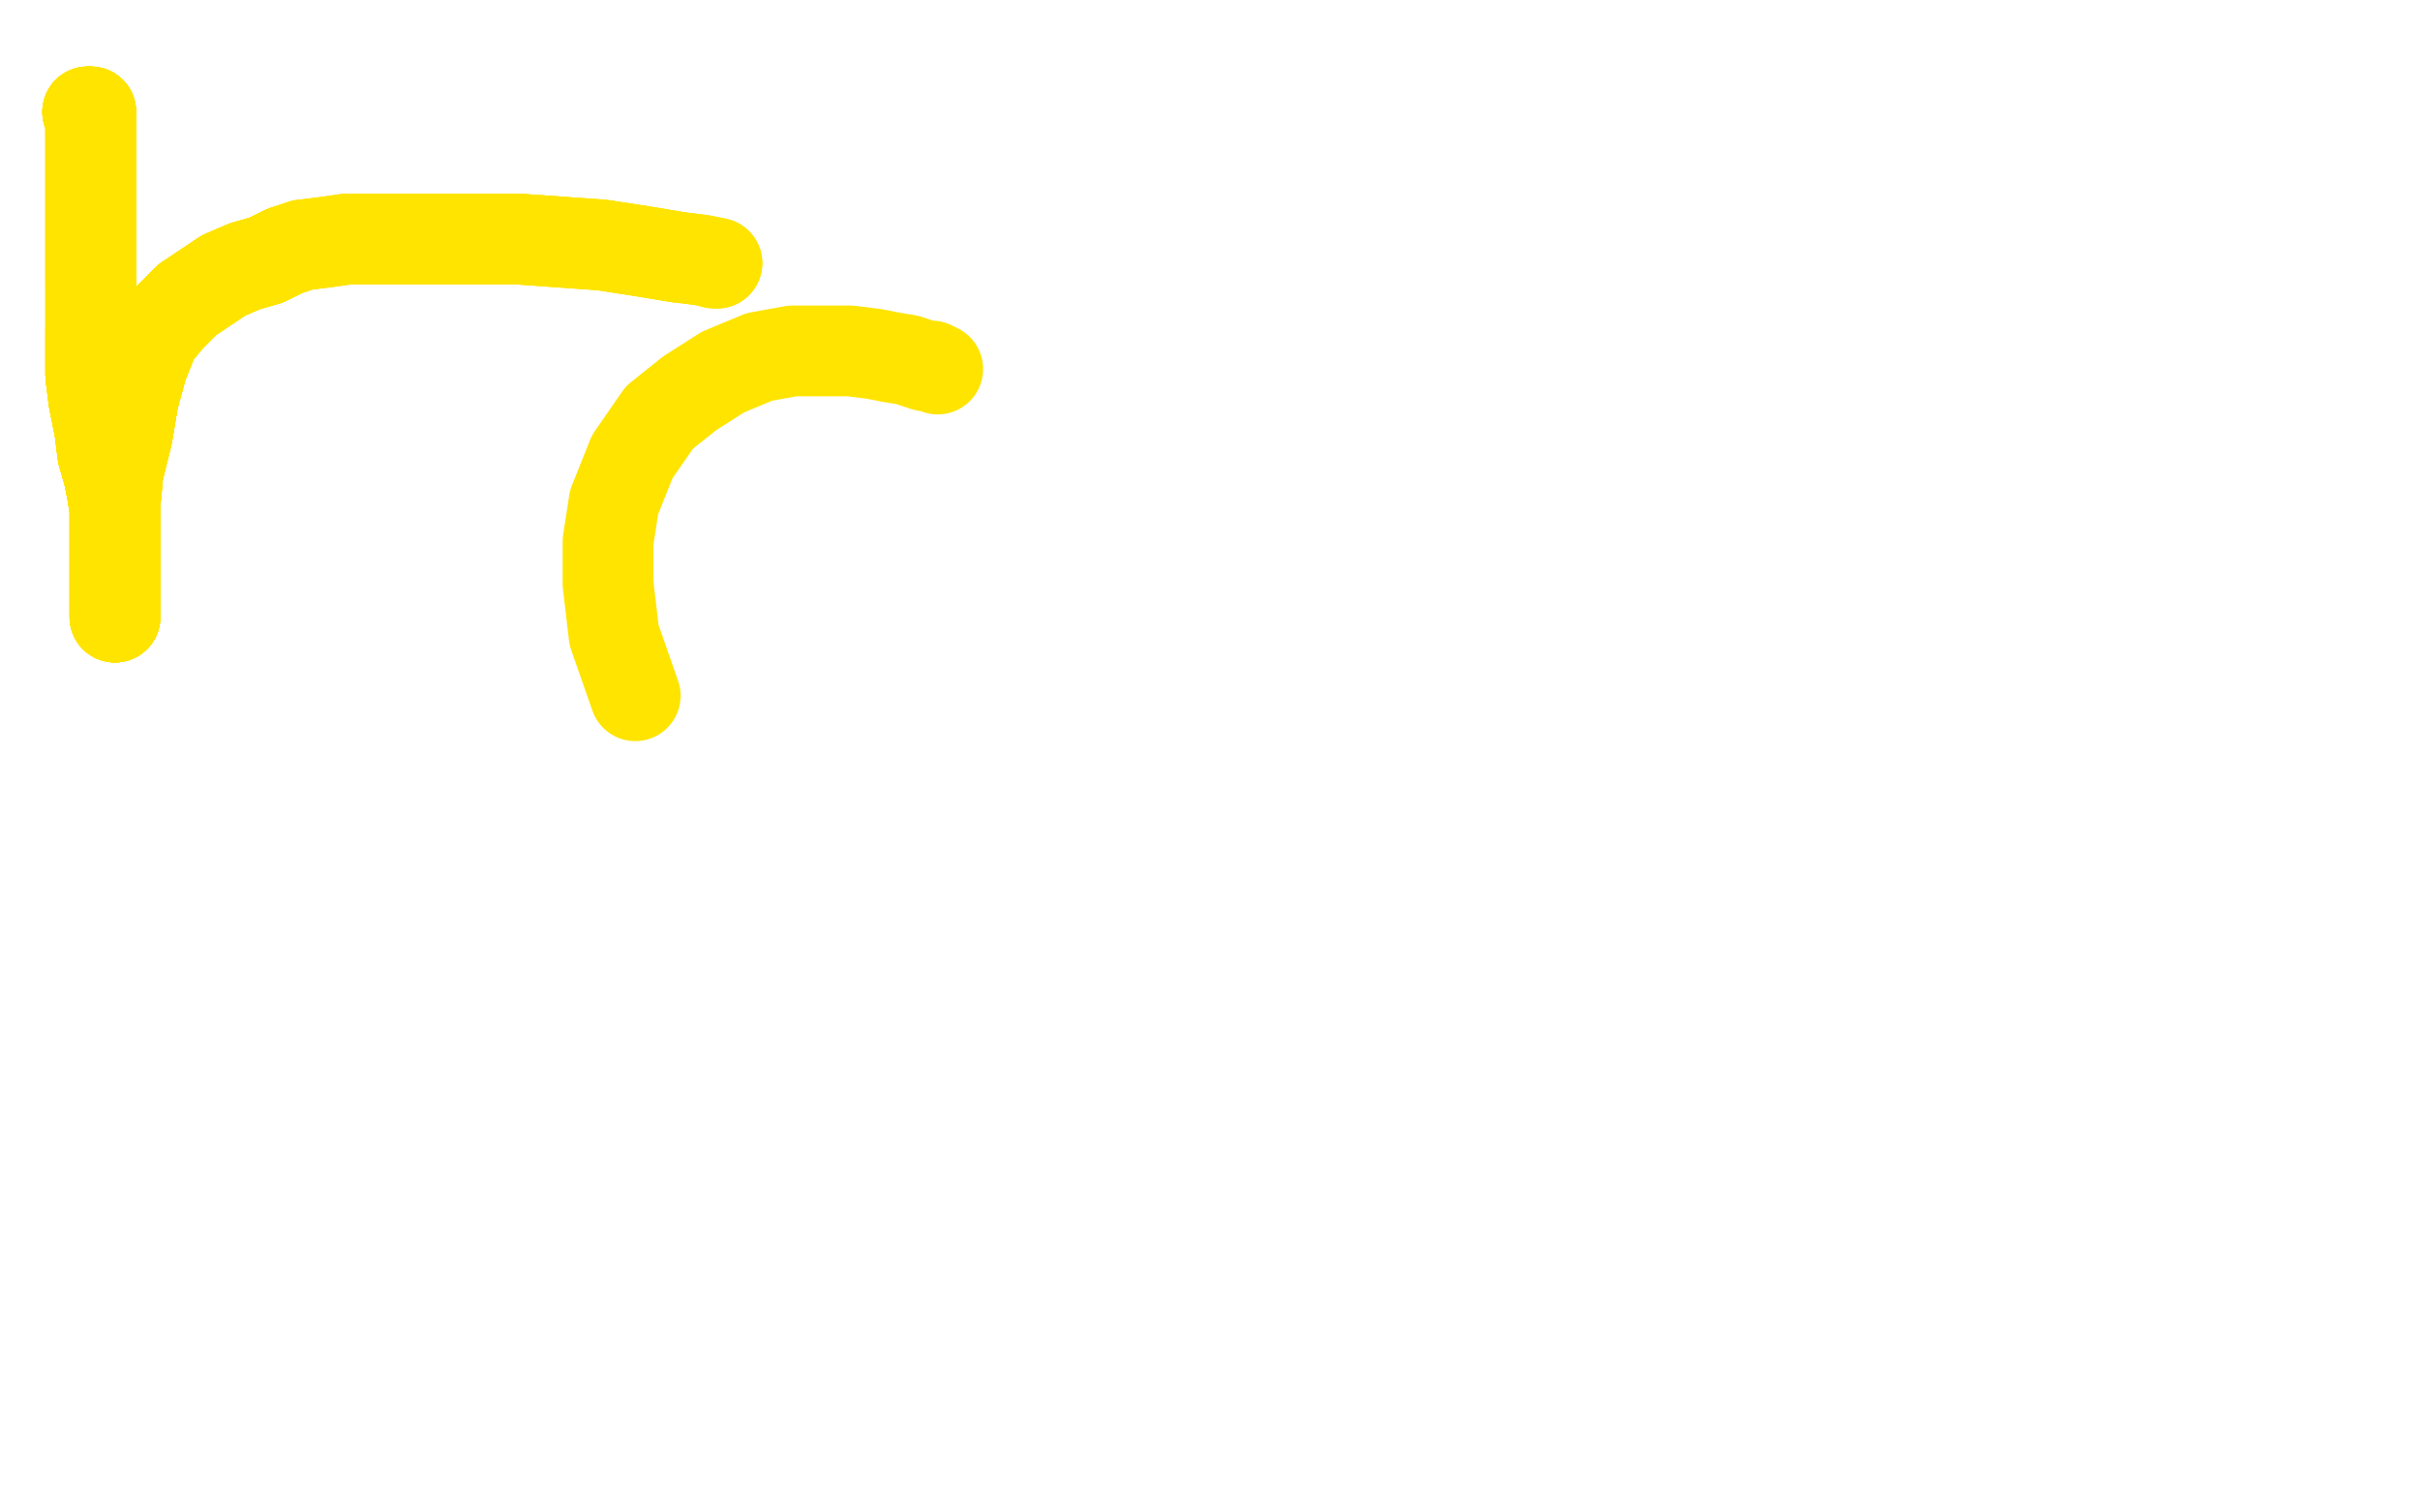<?xml version="1.0" standalone="no"?>
<!DOCTYPE svg PUBLIC "-//W3C//DTD SVG 1.1//EN"
"http://www.w3.org/Graphics/SVG/1.1/DTD/svg11.dtd">

<svg width="800" height="500" version="1.1" xmlns="http://www.w3.org/2000/svg" xmlns:xlink="http://www.w3.org/1999/xlink" style="stroke-antialiasing: false"><desc>This SVG has been created on https://colorillo.com/</desc><rect x='0' y='0' width='800' height='500' style='fill: rgb(255,255,255); stroke-width:0' /><polyline points="310,122 308,121 306,121 303,120 300,119 294,118 289,117 281,116 271,116 262,116 251,118 239,123 228,130 218,138 209,151 203,166 201,179 201,193 203,210 210,230" style="fill: none; stroke: #ffe400; stroke-width: 30; stroke-linejoin: round; stroke-linecap: round; stroke-antialiasing: false; stroke-antialias: 0; opacity: 1.0"/>
<polyline points="29,37 30,37 30,38 30,39 30,40 30,41 30,43 30,44 30,46" style="fill: none; stroke: #ffe400; stroke-width: 30; stroke-linejoin: round; stroke-linecap: round; stroke-antialiasing: false; stroke-antialias: 0; opacity: 1.0"/>
<polyline points="29,37 30,37 30,38 30,39 30,40 30,41 30,43 30,44 30,46 30,49 30,52 30,55 30,59 30,65 30,70 30,75 30,82 30,89 30,94" style="fill: none; stroke: #ffe400; stroke-width: 30; stroke-linejoin: round; stroke-linecap: round; stroke-antialiasing: false; stroke-antialias: 0; opacity: 1.0"/>
<polyline points="29,37 30,37 30,38 30,39 30,40 30,41 30,43 30,44 30,46 30,49 30,52 30,55 30,59 30,65 30,70 30,75 30,82 30,89 30,94 30,101 30,109 30,116 30,124 31,132 33,142 34,150 36,157 37,162 38,168 38,172 38,178 38,182 38,187 38,192 38,195 38,198 38,200 38,202" style="fill: none; stroke: #ffe400; stroke-width: 30; stroke-linejoin: round; stroke-linecap: round; stroke-antialiasing: false; stroke-antialias: 0; opacity: 1.0"/>
<polyline points="29,37 30,37 30,38 30,39 30,40 30,41 30,43 30,44 30,46 30,49 30,52 30,55 30,59 30,65 30,70 30,75 30,82 30,89 30,94 30,101 30,109 30,116 30,124 31,132 33,142 34,150 36,157 37,162 38,168 38,172 38,178 38,182 38,187 38,192 38,195 38,198 38,200 38,202 38,203 38,204 38,203" style="fill: none; stroke: #ffe400; stroke-width: 30; stroke-linejoin: round; stroke-linecap: round; stroke-antialiasing: false; stroke-antialias: 0; opacity: 1.0"/>
<polyline points="29,37 30,37 30,38 30,39 30,40 30,41 30,43 30,44 30,46 30,49 30,52 30,55 30,59 30,65 30,70 30,75 30,82 30,89 30,94 30,101 30,109 30,116 30,124 31,132 33,142 34,150 36,157 37,162 38,168 38,172 38,178 38,182 38,187 38,192 38,195 38,198 38,200 38,202 38,203 38,204 38,203 38,202 38,199 38,194 38,187 38,178 38,167 39,156 42,144 44,132" style="fill: none; stroke: #ffe400; stroke-width: 30; stroke-linejoin: round; stroke-linecap: round; stroke-antialiasing: false; stroke-antialias: 0; opacity: 1.0"/>
<polyline points="29,37 30,37 30,38 30,39 30,40 30,41 30,43 30,44 30,46 30,49 30,52 30,55 30,59 30,65 30,70 30,75 30,82 30,89 30,94 30,101 30,109 30,116 30,124 31,132 33,142 34,150 36,157 37,162 38,168" style="fill: none; stroke: #ffe400; stroke-width: 30; stroke-linejoin: round; stroke-linecap: round; stroke-antialiasing: false; stroke-antialias: 0; opacity: 1.0"/>
<polyline points="30,109 30,116 30,124 31,132 33,142 34,150 36,157 37,162 38,168 38,172 38,178 38,182 38,187 38,192 38,195 38,198 38,200 38,202 38,203 38,204 38,203 38,202 38,199 38,194 38,187 38,178 38,167 39,156 42,144 44,132 47,121 51,111 56,105 62,99 68,95 74,91 81,88 88,86 94,83 100,81" style="fill: none; stroke: #ffe400; stroke-width: 30; stroke-linejoin: round; stroke-linecap: round; stroke-antialiasing: false; stroke-antialias: 0; opacity: 1.0"/>
<polyline points="30,109 30,116 30,124 31,132 33,142 34,150 36,157 37,162 38,168 38,172 38,178 38,182 38,187 38,192 38,195 38,198 38,200 38,202 38,203 38,204 38,203 38,202 38,199 38,194 38,187 38,178 38,167 39,156 42,144 44,132 47,121 51,111 56,105 62,99 68,95 74,91 81,88 88,86 94,83 100,81 108,80 115,79 127,79 140,79 156,79 171,79 185,80 199,81 212,83 224,85" style="fill: none; stroke: #ffe400; stroke-width: 30; stroke-linejoin: round; stroke-linecap: round; stroke-antialiasing: false; stroke-antialias: 0; opacity: 1.0"/>
<polyline points="33,142 34,150 36,157 37,162 38,168 38,172 38,178 38,182 38,187 38,192 38,195 38,198 38,200 38,202 38,203 38,204 38,203 38,202 38,199 38,194 38,187 38,178 38,167 39,156 42,144 44,132 47,121 51,111 56,105 62,99 68,95 74,91 81,88 88,86 94,83 100,81 108,80 115,79 127,79 140,79 156,79 171,79 185,80 199,81 212,83 224,85 232,86 237,87" style="fill: none; stroke: #ffe400; stroke-width: 30; stroke-linejoin: round; stroke-linecap: round; stroke-antialiasing: false; stroke-antialias: 0; opacity: 1.0"/>
<polyline points="33,142 34,150 36,157 37,162 38,168 38,172 38,178 38,182 38,187 38,192 38,195 38,198 38,200 38,202 38,203 38,204 38,203 38,202 38,199 38,194 38,187 38,178 38,167 39,156 42,144 44,132 47,121 51,111 56,105 62,99 68,95 74,91 81,88 88,86 94,83 100,81 108,80 115,79 127,79 140,79 156,79 171,79 185,80 199,81 212,83 224,85 232,86 237,87 236,87" style="fill: none; stroke: #ffe400; stroke-width: 30; stroke-linejoin: round; stroke-linecap: round; stroke-antialiasing: false; stroke-antialias: 0; opacity: 1.0"/>
</svg>
